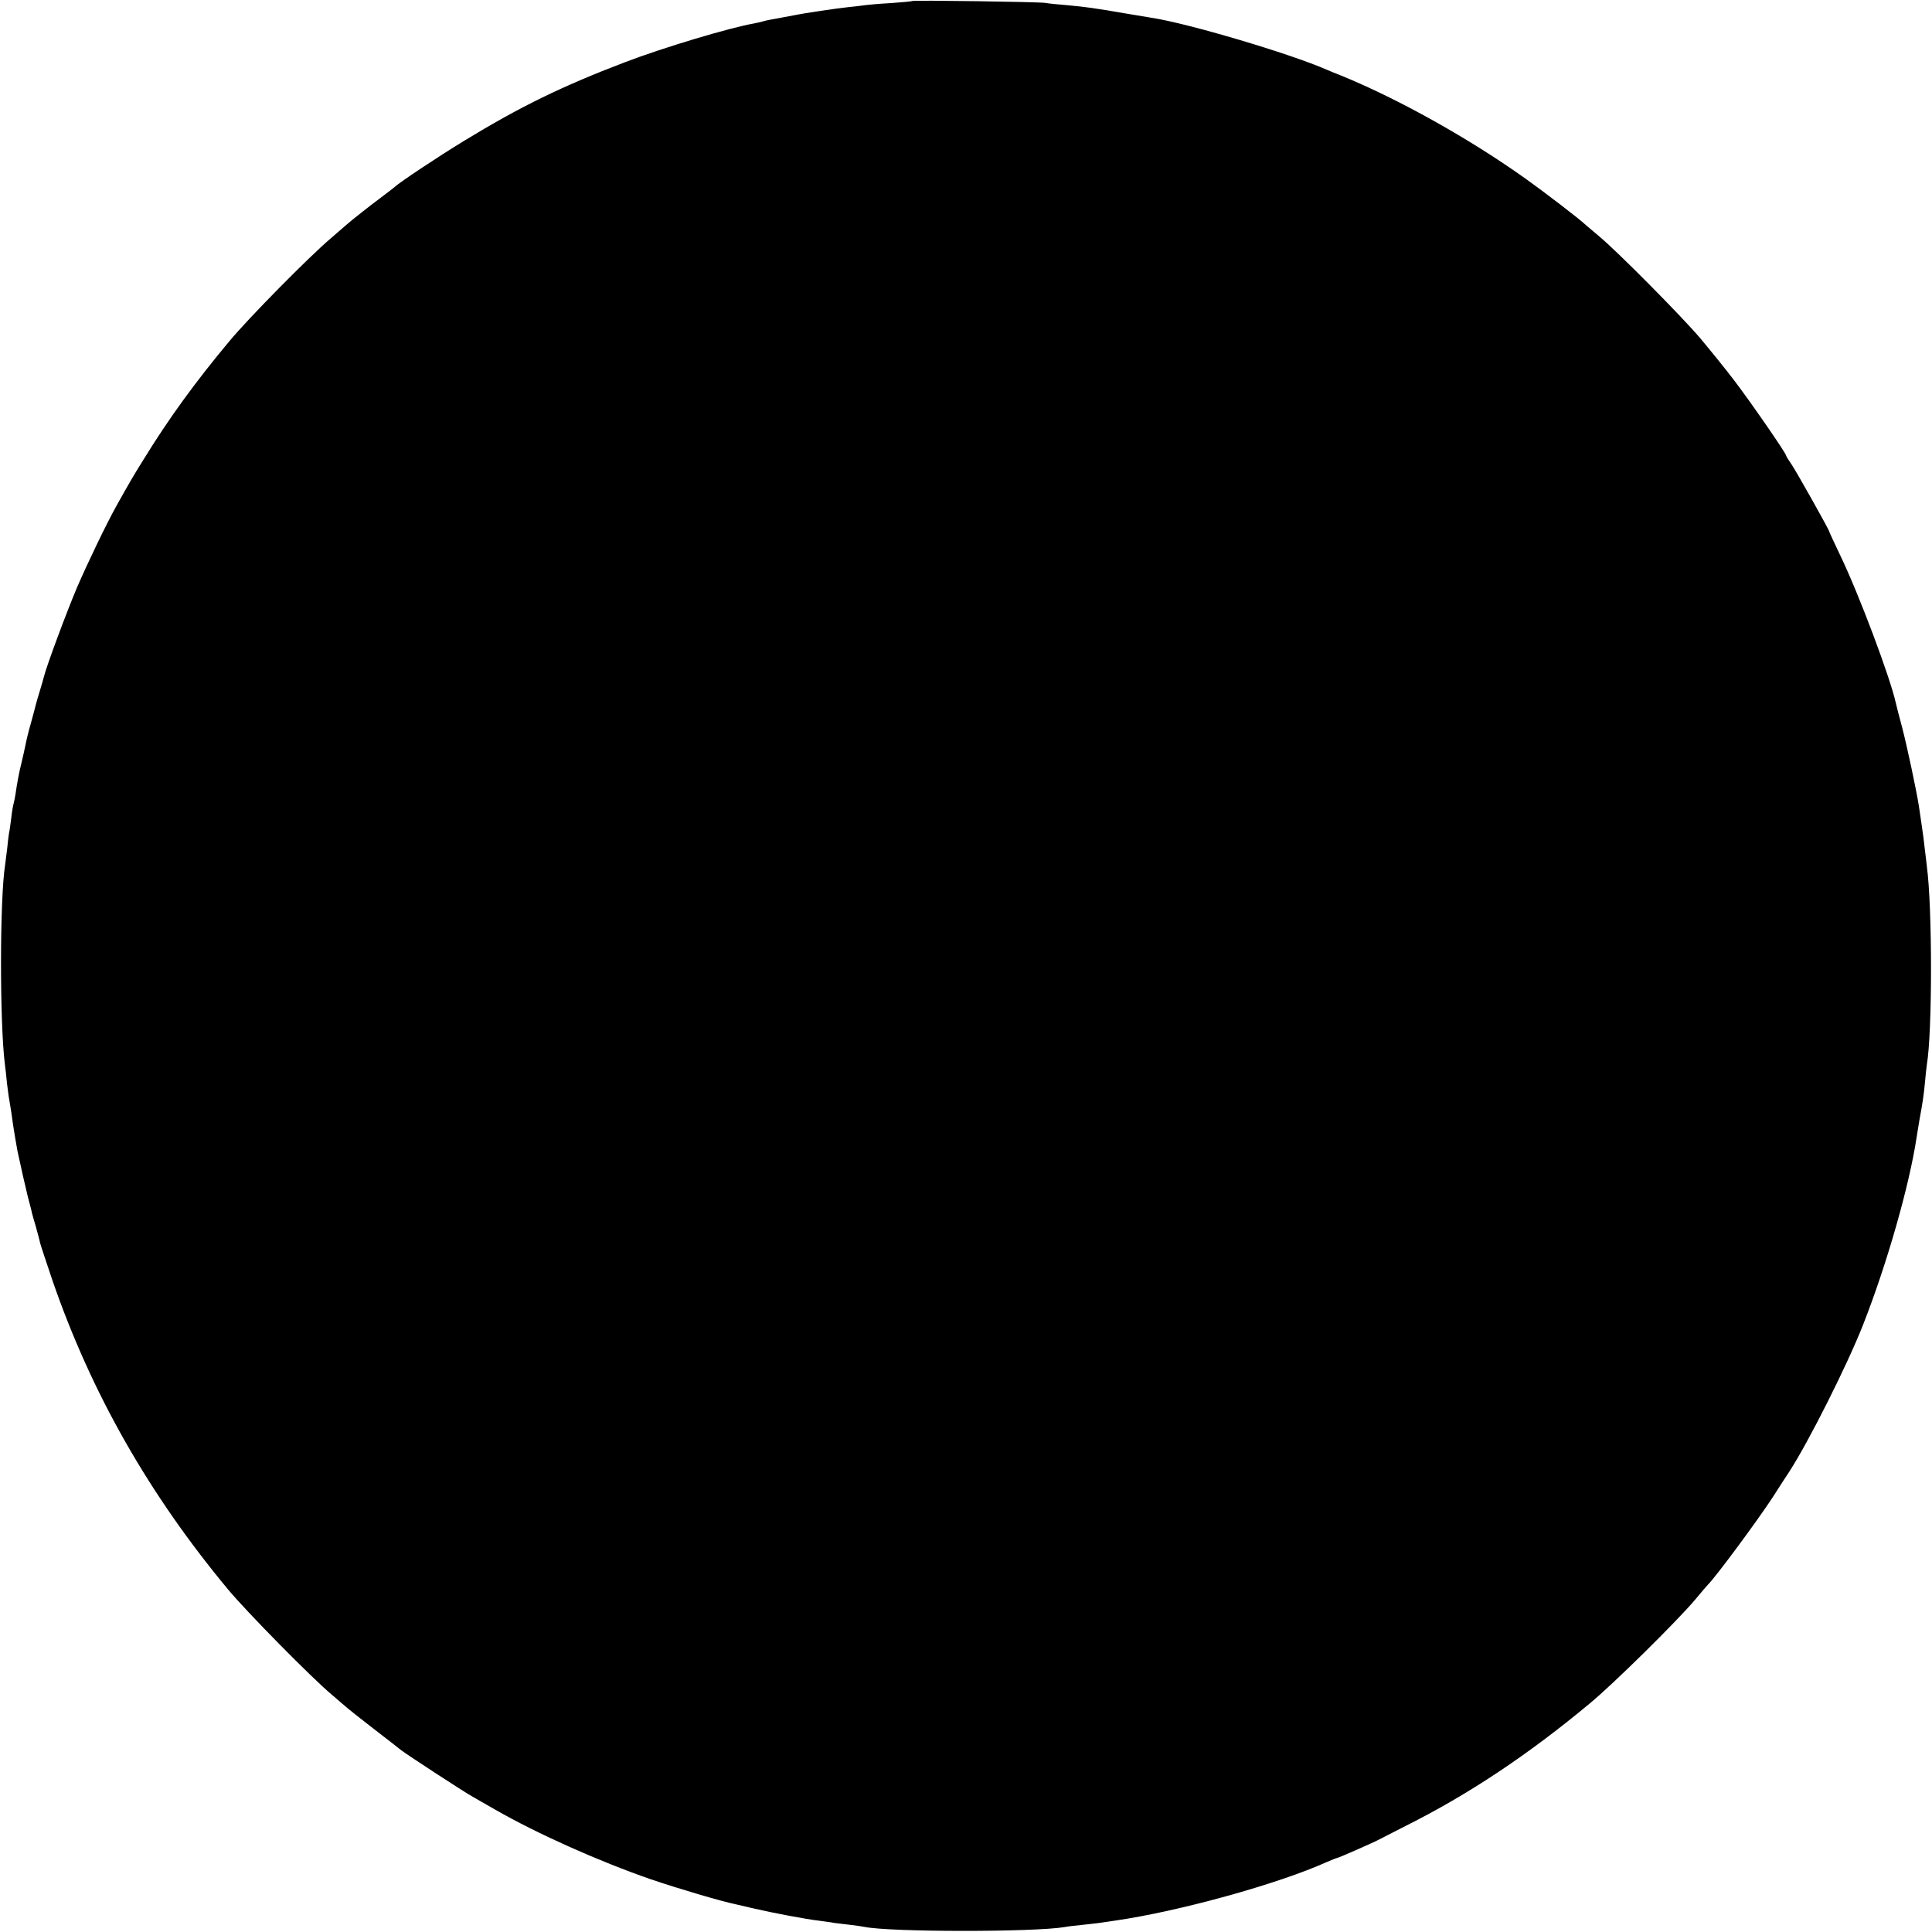 <?xml version="1.0" standalone="no"?>
<!DOCTYPE svg PUBLIC "-//W3C//DTD SVG 20010904//EN"
 "http://www.w3.org/TR/2001/REC-SVG-20010904/DTD/svg10.dtd">
<svg version="1.0" xmlns="http://www.w3.org/2000/svg"
 width="940pt" height="940pt" viewBox="0 0 940 940"
 preserveAspectRatio="xMidYMid meet">
<g transform="translate(0,940) scale(0.1,-0.1)"
fill="#000000" stroke="none">
<path d="M4438 9395 c-2 -2 -48 -6 -103 -10 -55 -3 -111 -8 -125 -10 -14 -2
-52 -7 -85 -10 -56 -6 -207 -28 -265 -40 -23 -4 -65 -12 -113 -21 -10 -2 -26
-5 -35 -8 -9 -3 -29 -7 -43 -10 -116 -20 -441 -117 -629 -189 -307 -117 -511
-217 -780 -381 -125 -76 -319 -205 -340 -226 -3 -3 -32 -25 -65 -50 -55 -41
-144 -111 -171 -135 -6 -5 -40 -35 -75 -65 -106 -90 -400 -388 -492 -499 -165
-197 -297 -379 -418 -576 -52 -83 -67 -110 -129 -220 -50 -89 -141 -278 -196
-405 -51 -121 -149 -384 -161 -435 -3 -11 -11 -41 -19 -66 -8 -25 -16 -54 -19
-65 -2 -10 -14 -53 -25 -94 -12 -41 -23 -88 -26 -105 -3 -16 -12 -55 -19 -85
-13 -51 -22 -102 -30 -157 -2 -11 -5 -29 -8 -40 -3 -10 -9 -42 -12 -72 -4 -30
-8 -63 -11 -74 -2 -10 -6 -45 -9 -76 -4 -31 -8 -66 -10 -79 -26 -162 -27 -765
-1 -972 3 -19 7 -60 10 -90 4 -30 8 -66 11 -80 5 -27 15 -92 19 -125 3 -21 16
-98 21 -125 18 -84 39 -176 51 -225 9 -33 18 -67 19 -75 2 -8 11 -40 20 -70 8
-30 18 -65 20 -77 3 -12 31 -96 61 -185 189 -547 469 -1039 855 -1503 90 -108
407 -430 503 -510 32 -28 64 -55 70 -60 6 -6 65 -53 131 -104 66 -51 127 -98
135 -105 28 -22 305 -203 350 -228 25 -14 74 -42 110 -63 206 -118 502 -250
755 -338 132 -45 345 -108 414 -122 9 -2 48 -11 86 -20 94 -22 258 -53 320
-60 28 -4 61 -8 75 -11 14 -2 48 -6 75 -9 28 -3 59 -8 70 -10 124 -26 828 -26
975 -1 14 3 50 7 80 10 30 3 70 8 88 10 18 3 52 8 75 11 313 45 794 178 1034
286 24 10 45 19 48 19 7 0 184 78 209 92 11 6 67 34 125 64 306 153 597 347
896 596 114 94 422 398 511 503 32 39 61 72 64 75 41 41 241 312 315 425 32
50 68 106 81 125 95 147 283 521 359 715 116 295 225 678 260 910 2 11 8 47
13 80 18 98 22 127 28 190 3 33 7 71 9 85 27 157 27 767 0 965 -2 17 -6 55
-10 85 -3 30 -10 82 -15 115 -5 33 -11 76 -14 95 -11 71 -57 288 -81 380 -14
52 -28 106 -31 120 -27 123 -179 528 -269 715 -30 63 -55 117 -55 119 0 8
-155 283 -181 323 -16 23 -29 44 -29 47 0 11 -175 264 -253 366 -44 58 -119
150 -165 205 -91 107 -402 421 -491 495 -30 25 -59 50 -65 55 -34 32 -196 156
-291 224 -276 197 -622 390 -899 503 -28 11 -60 24 -71 29 -178 78 -675 226
-855 253 -19 3 -73 12 -120 20 -171 29 -186 31 -290 41 -41 3 -88 8 -105 11
-34 5 -642 14 -647 9z"/>
</g>
</svg>
